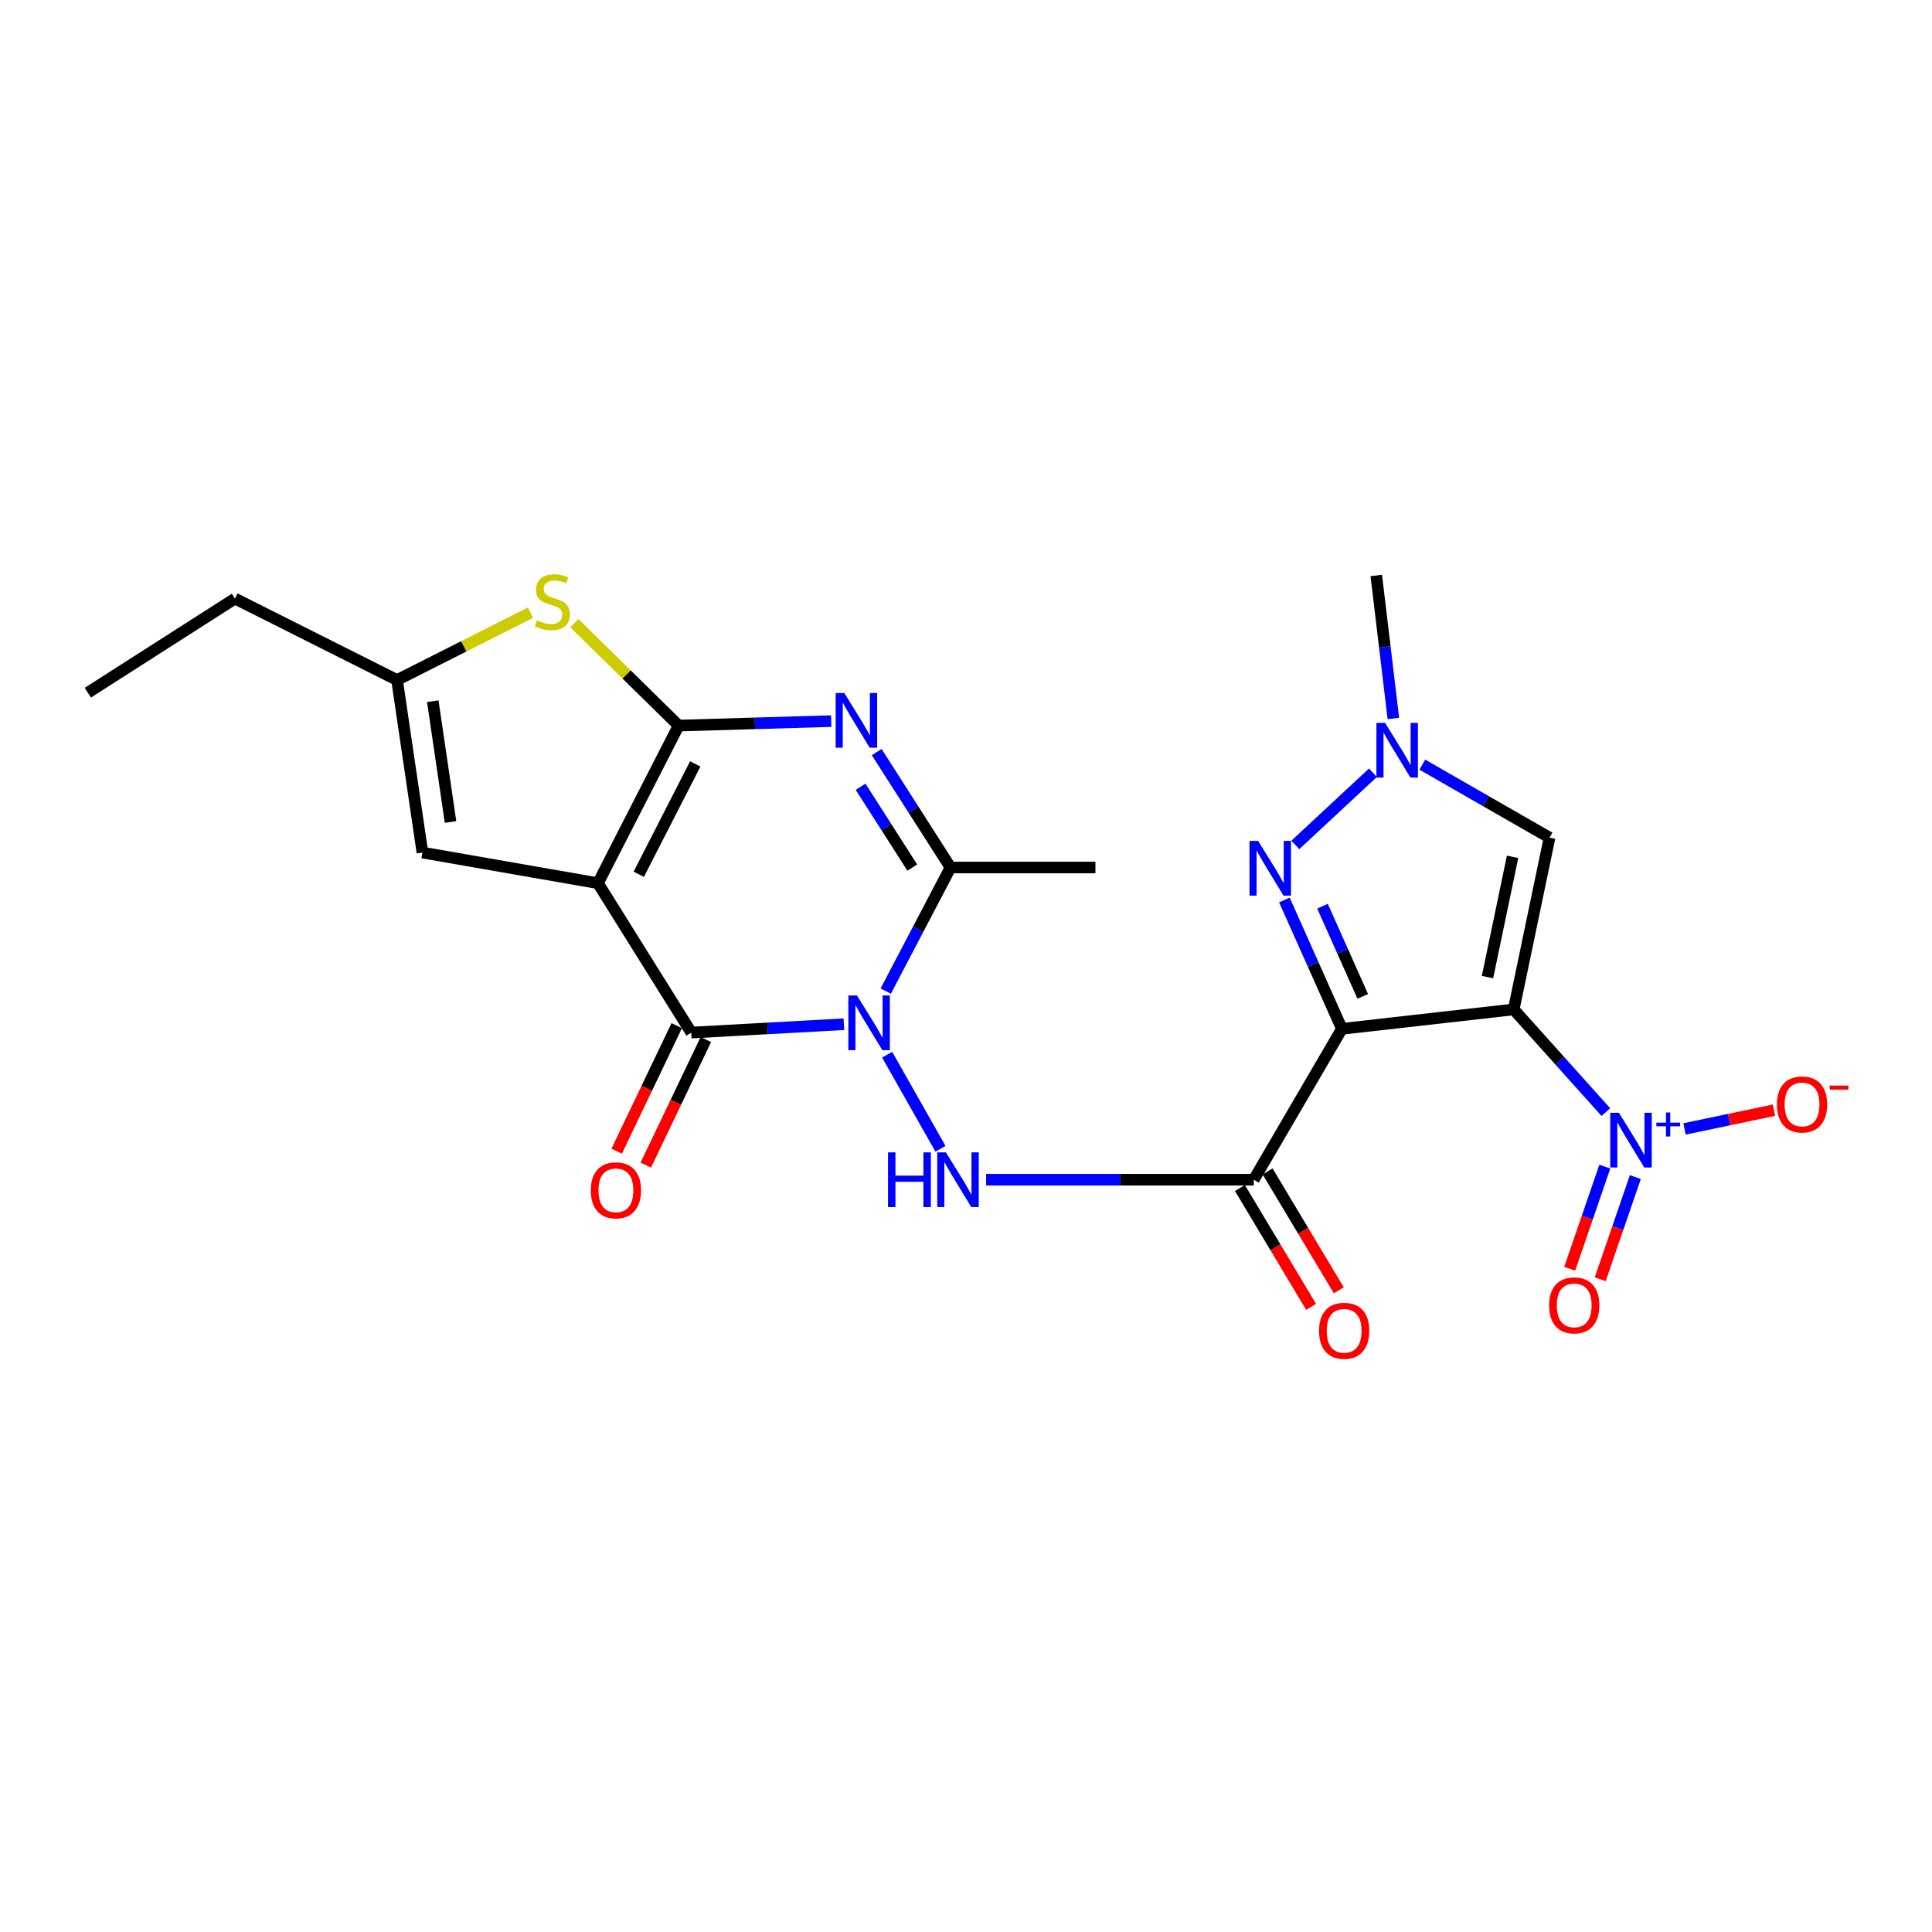 <?xml version='1.0' encoding='iso-8859-1'?>
<svg version='1.1' baseProfile='full'
              xmlns='http://www.w3.org/2000/svg'
                      xmlns:rdkit='http://www.rdkit.org/xml'
                      xmlns:xlink='http://www.w3.org/1999/xlink'
                  xml:space='preserve'
width='1000px' height='1000px' viewBox='0 0 1000 1000'>
<!-- END OF HEADER -->
<rect style='opacity:1.0;fill:#FFFFFF;stroke:none' width='1000' height='1000' x='0' y='0'> </rect>
<path class='bond-3' d='M 783.491,522.48 L 694.571,532.527' style='fill:none;fill-rule:evenodd;stroke:#000000;stroke-width:6px;stroke-linecap:butt;stroke-linejoin:miter;stroke-opacity:1' />
<path class='bond-8' d='M 783.491,522.48 L 807.34,549.055' style='fill:none;fill-rule:evenodd;stroke:#000000;stroke-width:6px;stroke-linecap:butt;stroke-linejoin:miter;stroke-opacity:1' />
<path class='bond-8' d='M 807.34,549.055 L 831.188,575.629' style='fill:none;fill-rule:evenodd;stroke:#0000FF;stroke-width:6px;stroke-linecap:butt;stroke-linejoin:miter;stroke-opacity:1' />
<path class='bond-11' d='M 783.491,522.48 L 802.036,433.569' style='fill:none;fill-rule:evenodd;stroke:#000000;stroke-width:6px;stroke-linecap:butt;stroke-linejoin:miter;stroke-opacity:1' />
<path class='bond-11' d='M 769.926,505.734 L 782.908,443.496' style='fill:none;fill-rule:evenodd;stroke:#000000;stroke-width:6px;stroke-linecap:butt;stroke-linejoin:miter;stroke-opacity:1' />
<path class='bond-0' d='M 309.498,457.142 L 357.813,534.466' style='fill:none;fill-rule:evenodd;stroke:#000000;stroke-width:6px;stroke-linecap:butt;stroke-linejoin:miter;stroke-opacity:1' />
<path class='bond-14' d='M 309.498,457.142 L 218.648,441.287' style='fill:none;fill-rule:evenodd;stroke:#000000;stroke-width:6px;stroke-linecap:butt;stroke-linejoin:miter;stroke-opacity:1' />
<path class='bond-25' d='M 309.498,457.142 L 351.264,375.559' style='fill:none;fill-rule:evenodd;stroke:#000000;stroke-width:6px;stroke-linecap:butt;stroke-linejoin:miter;stroke-opacity:1' />
<path class='bond-25' d='M 330.627,452.514 L 359.863,395.406' style='fill:none;fill-rule:evenodd;stroke:#000000;stroke-width:6px;stroke-linecap:butt;stroke-linejoin:miter;stroke-opacity:1' />
<path class='bond-1' d='M 459.188,545.913 L 486.778,594.602' style='fill:none;fill-rule:evenodd;stroke:#0000FF;stroke-width:6px;stroke-linecap:butt;stroke-linejoin:miter;stroke-opacity:1' />
<path class='bond-4' d='M 436.798,530.135 L 397.305,532.301' style='fill:none;fill-rule:evenodd;stroke:#0000FF;stroke-width:6px;stroke-linecap:butt;stroke-linejoin:miter;stroke-opacity:1' />
<path class='bond-4' d='M 397.305,532.301 L 357.813,534.466' style='fill:none;fill-rule:evenodd;stroke:#000000;stroke-width:6px;stroke-linecap:butt;stroke-linejoin:miter;stroke-opacity:1' />
<path class='bond-7' d='M 458.454,512.99 L 475.221,481.003' style='fill:none;fill-rule:evenodd;stroke:#0000FF;stroke-width:6px;stroke-linecap:butt;stroke-linejoin:miter;stroke-opacity:1' />
<path class='bond-7' d='M 475.221,481.003 L 491.987,449.015' style='fill:none;fill-rule:evenodd;stroke:#000000;stroke-width:6px;stroke-linecap:butt;stroke-linejoin:miter;stroke-opacity:1' />
<path class='bond-2' d='M 351.264,375.559 L 390.748,374.401' style='fill:none;fill-rule:evenodd;stroke:#000000;stroke-width:6px;stroke-linecap:butt;stroke-linejoin:miter;stroke-opacity:1' />
<path class='bond-2' d='M 390.748,374.401 L 430.232,373.242' style='fill:none;fill-rule:evenodd;stroke:#0000FF;stroke-width:6px;stroke-linecap:butt;stroke-linejoin:miter;stroke-opacity:1' />
<path class='bond-12' d='M 351.264,375.559 L 324.275,349.057' style='fill:none;fill-rule:evenodd;stroke:#000000;stroke-width:6px;stroke-linecap:butt;stroke-linejoin:miter;stroke-opacity:1' />
<path class='bond-12' d='M 324.275,349.057 L 297.286,322.555' style='fill:none;fill-rule:evenodd;stroke:#CCCC00;stroke-width:6px;stroke-linecap:butt;stroke-linejoin:miter;stroke-opacity:1' />
<path class='bond-6' d='M 694.571,532.527 L 648.946,610.622' style='fill:none;fill-rule:evenodd;stroke:#000000;stroke-width:6px;stroke-linecap:butt;stroke-linejoin:miter;stroke-opacity:1' />
<path class='bond-9' d='M 694.571,532.527 L 679.689,499.184' style='fill:none;fill-rule:evenodd;stroke:#000000;stroke-width:6px;stroke-linecap:butt;stroke-linejoin:miter;stroke-opacity:1' />
<path class='bond-9' d='M 679.689,499.184 L 664.807,465.841' style='fill:none;fill-rule:evenodd;stroke:#0000FF;stroke-width:6px;stroke-linecap:butt;stroke-linejoin:miter;stroke-opacity:1' />
<path class='bond-9' d='M 705.355,515.719 L 694.938,492.378' style='fill:none;fill-rule:evenodd;stroke:#000000;stroke-width:6px;stroke-linecap:butt;stroke-linejoin:miter;stroke-opacity:1' />
<path class='bond-9' d='M 694.938,492.378 L 684.521,469.038' style='fill:none;fill-rule:evenodd;stroke:#0000FF;stroke-width:6px;stroke-linecap:butt;stroke-linejoin:miter;stroke-opacity:1' />
<path class='bond-17' d='M 350.281,530.863 L 334.738,563.355' style='fill:none;fill-rule:evenodd;stroke:#000000;stroke-width:6px;stroke-linecap:butt;stroke-linejoin:miter;stroke-opacity:1' />
<path class='bond-17' d='M 334.738,563.355 L 319.194,595.847' style='fill:none;fill-rule:evenodd;stroke:#FF0000;stroke-width:6px;stroke-linecap:butt;stroke-linejoin:miter;stroke-opacity:1' />
<path class='bond-17' d='M 365.345,538.069 L 349.801,570.561' style='fill:none;fill-rule:evenodd;stroke:#000000;stroke-width:6px;stroke-linecap:butt;stroke-linejoin:miter;stroke-opacity:1' />
<path class='bond-17' d='M 349.801,570.561 L 334.258,603.053' style='fill:none;fill-rule:evenodd;stroke:#FF0000;stroke-width:6px;stroke-linecap:butt;stroke-linejoin:miter;stroke-opacity:1' />
<path class='bond-5' d='M 453.777,389.28 L 472.882,419.148' style='fill:none;fill-rule:evenodd;stroke:#0000FF;stroke-width:6px;stroke-linecap:butt;stroke-linejoin:miter;stroke-opacity:1' />
<path class='bond-5' d='M 472.882,419.148 L 491.987,449.015' style='fill:none;fill-rule:evenodd;stroke:#000000;stroke-width:6px;stroke-linecap:butt;stroke-linejoin:miter;stroke-opacity:1' />
<path class='bond-5' d='M 445.442,407.238 L 458.815,428.146' style='fill:none;fill-rule:evenodd;stroke:#0000FF;stroke-width:6px;stroke-linecap:butt;stroke-linejoin:miter;stroke-opacity:1' />
<path class='bond-5' d='M 458.815,428.146 L 472.189,449.053' style='fill:none;fill-rule:evenodd;stroke:#000000;stroke-width:6px;stroke-linecap:butt;stroke-linejoin:miter;stroke-opacity:1' />
<path class='bond-10' d='M 648.946,610.622 L 579.685,610.622' style='fill:none;fill-rule:evenodd;stroke:#000000;stroke-width:6px;stroke-linecap:butt;stroke-linejoin:miter;stroke-opacity:1' />
<path class='bond-10' d='M 579.685,610.622 L 510.423,610.622' style='fill:none;fill-rule:evenodd;stroke:#0000FF;stroke-width:6px;stroke-linecap:butt;stroke-linejoin:miter;stroke-opacity:1' />
<path class='bond-19' d='M 641.783,614.912 L 660.205,645.67' style='fill:none;fill-rule:evenodd;stroke:#000000;stroke-width:6px;stroke-linecap:butt;stroke-linejoin:miter;stroke-opacity:1' />
<path class='bond-19' d='M 660.205,645.67 L 678.627,676.428' style='fill:none;fill-rule:evenodd;stroke:#FF0000;stroke-width:6px;stroke-linecap:butt;stroke-linejoin:miter;stroke-opacity:1' />
<path class='bond-19' d='M 656.109,606.332 L 674.531,637.09' style='fill:none;fill-rule:evenodd;stroke:#000000;stroke-width:6px;stroke-linecap:butt;stroke-linejoin:miter;stroke-opacity:1' />
<path class='bond-19' d='M 674.531,637.09 L 692.953,667.848' style='fill:none;fill-rule:evenodd;stroke:#FF0000;stroke-width:6px;stroke-linecap:butt;stroke-linejoin:miter;stroke-opacity:1' />
<path class='bond-20' d='M 491.987,449.015 L 566.993,449.015' style='fill:none;fill-rule:evenodd;stroke:#000000;stroke-width:6px;stroke-linecap:butt;stroke-linejoin:miter;stroke-opacity:1' />
<path class='bond-16' d='M 871.907,584.325 L 895.042,579.479' style='fill:none;fill-rule:evenodd;stroke:#0000FF;stroke-width:6px;stroke-linecap:butt;stroke-linejoin:miter;stroke-opacity:1' />
<path class='bond-16' d='M 895.042,579.479 L 918.178,574.632' style='fill:none;fill-rule:evenodd;stroke:#FF0000;stroke-width:6px;stroke-linecap:butt;stroke-linejoin:miter;stroke-opacity:1' />
<path class='bond-18' d='M 830.658,603.832 L 821.563,630.276' style='fill:none;fill-rule:evenodd;stroke:#0000FF;stroke-width:6px;stroke-linecap:butt;stroke-linejoin:miter;stroke-opacity:1' />
<path class='bond-18' d='M 821.563,630.276 L 812.468,656.719' style='fill:none;fill-rule:evenodd;stroke:#FF0000;stroke-width:6px;stroke-linecap:butt;stroke-linejoin:miter;stroke-opacity:1' />
<path class='bond-18' d='M 846.449,609.263 L 837.354,635.707' style='fill:none;fill-rule:evenodd;stroke:#0000FF;stroke-width:6px;stroke-linecap:butt;stroke-linejoin:miter;stroke-opacity:1' />
<path class='bond-18' d='M 837.354,635.707 L 828.259,662.15' style='fill:none;fill-rule:evenodd;stroke:#FF0000;stroke-width:6px;stroke-linecap:butt;stroke-linejoin:miter;stroke-opacity:1' />
<path class='bond-24' d='M 670.455,437.333 L 710.632,399.975' style='fill:none;fill-rule:evenodd;stroke:#0000FF;stroke-width:6px;stroke-linecap:butt;stroke-linejoin:miter;stroke-opacity:1' />
<path class='bond-13' d='M 802.036,433.569 L 769.111,414.676' style='fill:none;fill-rule:evenodd;stroke:#000000;stroke-width:6px;stroke-linecap:butt;stroke-linejoin:miter;stroke-opacity:1' />
<path class='bond-13' d='M 769.111,414.676 L 736.185,395.783' style='fill:none;fill-rule:evenodd;stroke:#0000FF;stroke-width:6px;stroke-linecap:butt;stroke-linejoin:miter;stroke-opacity:1' />
<path class='bond-26' d='M 274.584,317.11 L 240.048,334.544' style='fill:none;fill-rule:evenodd;stroke:#CCCC00;stroke-width:6px;stroke-linecap:butt;stroke-linejoin:miter;stroke-opacity:1' />
<path class='bond-26' d='M 240.048,334.544 L 205.512,351.977' style='fill:none;fill-rule:evenodd;stroke:#000000;stroke-width:6px;stroke-linecap:butt;stroke-linejoin:miter;stroke-opacity:1' />
<path class='bond-21' d='M 721.206,371.878 L 716.781,334.866' style='fill:none;fill-rule:evenodd;stroke:#0000FF;stroke-width:6px;stroke-linecap:butt;stroke-linejoin:miter;stroke-opacity:1' />
<path class='bond-21' d='M 716.781,334.866 L 712.355,297.855' style='fill:none;fill-rule:evenodd;stroke:#000000;stroke-width:6px;stroke-linecap:butt;stroke-linejoin:miter;stroke-opacity:1' />
<path class='bond-15' d='M 218.648,441.287 L 205.512,351.977' style='fill:none;fill-rule:evenodd;stroke:#000000;stroke-width:6px;stroke-linecap:butt;stroke-linejoin:miter;stroke-opacity:1' />
<path class='bond-15' d='M 233.199,425.461 L 224.003,362.944' style='fill:none;fill-rule:evenodd;stroke:#000000;stroke-width:6px;stroke-linecap:butt;stroke-linejoin:miter;stroke-opacity:1' />
<path class='bond-22' d='M 205.512,351.977 L 121.61,309.831' style='fill:none;fill-rule:evenodd;stroke:#000000;stroke-width:6px;stroke-linecap:butt;stroke-linejoin:miter;stroke-opacity:1' />
<path class='bond-23' d='M 121.61,309.831 L 45.455,358.536' style='fill:none;fill-rule:evenodd;stroke:#000000;stroke-width:6px;stroke-linecap:butt;stroke-linejoin:miter;stroke-opacity:1' />
<path  class='atom-2' d='M 443.582 515.26
L 452.862 530.26
Q 453.782 531.74, 455.262 534.42
Q 456.742 537.1, 456.822 537.26
L 456.822 515.26
L 460.582 515.26
L 460.582 543.58
L 456.702 543.58
L 446.742 527.18
Q 445.582 525.26, 444.342 523.06
Q 443.142 520.86, 442.782 520.18
L 442.782 543.58
L 439.102 543.58
L 439.102 515.26
L 443.582 515.26
' fill='#0000FF'/>
<path  class='atom-6' d='M 437.014 358.7
L 446.294 373.7
Q 447.214 375.18, 448.694 377.86
Q 450.174 380.54, 450.254 380.7
L 450.254 358.7
L 454.014 358.7
L 454.014 387.02
L 450.134 387.02
L 440.174 370.62
Q 439.014 368.7, 437.774 366.5
Q 436.574 364.3, 436.214 363.62
L 436.214 387.02
L 432.534 387.02
L 432.534 358.7
L 437.014 358.7
' fill='#0000FF'/>
<path  class='atom-9' d='M 837.941 575.969
L 847.221 590.969
Q 848.141 592.449, 849.621 595.129
Q 851.101 597.809, 851.181 597.969
L 851.181 575.969
L 854.941 575.969
L 854.941 604.289
L 851.061 604.289
L 841.101 587.889
Q 839.941 585.969, 838.701 583.769
Q 837.501 581.569, 837.141 580.889
L 837.141 604.289
L 833.461 604.289
L 833.461 575.969
L 837.941 575.969
' fill='#0000FF'/>
<path  class='atom-9' d='M 857.317 581.073
L 862.306 581.073
L 862.306 575.82
L 864.524 575.82
L 864.524 581.073
L 869.645 581.073
L 869.645 582.974
L 864.524 582.974
L 864.524 588.254
L 862.306 588.254
L 862.306 582.974
L 857.317 582.974
L 857.317 581.073
' fill='#0000FF'/>
<path  class='atom-10' d='M 651.212 435.245
L 660.492 450.245
Q 661.412 451.725, 662.892 454.405
Q 664.372 457.085, 664.452 457.245
L 664.452 435.245
L 668.212 435.245
L 668.212 463.565
L 664.332 463.565
L 654.372 447.165
Q 653.212 445.245, 651.972 443.045
Q 650.772 440.845, 650.412 440.165
L 650.412 463.565
L 646.732 463.565
L 646.732 435.245
L 651.212 435.245
' fill='#0000FF'/>
<path  class='atom-11' d='M 459.636 596.462
L 463.476 596.462
L 463.476 608.502
L 477.956 608.502
L 477.956 596.462
L 481.796 596.462
L 481.796 624.782
L 477.956 624.782
L 477.956 611.702
L 463.476 611.702
L 463.476 624.782
L 459.636 624.782
L 459.636 596.462
' fill='#0000FF'/>
<path  class='atom-11' d='M 489.596 596.462
L 498.876 611.462
Q 499.796 612.942, 501.276 615.622
Q 502.756 618.302, 502.836 618.462
L 502.836 596.462
L 506.596 596.462
L 506.596 624.782
L 502.716 624.782
L 492.756 608.382
Q 491.596 606.462, 490.356 604.262
Q 489.156 602.062, 488.796 601.382
L 488.796 624.782
L 485.116 624.782
L 485.116 596.462
L 489.596 596.462
' fill='#0000FF'/>
<path  class='atom-13' d='M 277.916 321.11
Q 278.236 321.23, 279.556 321.79
Q 280.876 322.35, 282.316 322.71
Q 283.796 323.03, 285.236 323.03
Q 287.916 323.03, 289.476 321.75
Q 291.036 320.43, 291.036 318.15
Q 291.036 316.59, 290.236 315.63
Q 289.476 314.67, 288.276 314.15
Q 287.076 313.63, 285.076 313.03
Q 282.556 312.27, 281.036 311.55
Q 279.556 310.83, 278.476 309.31
Q 277.436 307.79, 277.436 305.23
Q 277.436 301.67, 279.836 299.47
Q 282.276 297.27, 287.076 297.27
Q 290.356 297.27, 294.076 298.83
L 293.156 301.91
Q 289.756 300.51, 287.196 300.51
Q 284.436 300.51, 282.916 301.67
Q 281.396 302.79, 281.436 304.75
Q 281.436 306.27, 282.196 307.19
Q 282.996 308.11, 284.116 308.63
Q 285.276 309.15, 287.196 309.75
Q 289.756 310.55, 291.276 311.35
Q 292.796 312.15, 293.876 313.79
Q 294.996 315.39, 294.996 318.15
Q 294.996 322.07, 292.356 324.19
Q 289.756 326.27, 285.396 326.27
Q 282.876 326.27, 280.956 325.71
Q 279.076 325.19, 276.836 324.27
L 277.916 321.11
' fill='#CCCC00'/>
<path  class='atom-14' d='M 716.912 374.155
L 726.192 389.155
Q 727.112 390.635, 728.592 393.315
Q 730.072 395.995, 730.152 396.155
L 730.152 374.155
L 733.912 374.155
L 733.912 402.475
L 730.032 402.475
L 720.072 386.075
Q 718.912 384.155, 717.672 381.955
Q 716.472 379.755, 716.112 379.075
L 716.112 402.475
L 712.432 402.475
L 712.432 374.155
L 716.912 374.155
' fill='#0000FF'/>
<path  class='atom-17' d='M 919.732 571.664
Q 919.732 564.864, 923.092 561.064
Q 926.452 557.264, 932.732 557.264
Q 939.012 557.264, 942.372 561.064
Q 945.732 564.864, 945.732 571.664
Q 945.732 578.544, 942.332 582.464
Q 938.932 586.344, 932.732 586.344
Q 926.492 586.344, 923.092 582.464
Q 919.732 578.584, 919.732 571.664
M 932.732 583.144
Q 937.052 583.144, 939.372 580.264
Q 941.732 577.344, 941.732 571.664
Q 941.732 566.104, 939.372 563.304
Q 937.052 560.464, 932.732 560.464
Q 928.412 560.464, 926.052 563.264
Q 923.732 566.064, 923.732 571.664
Q 923.732 577.384, 926.052 580.264
Q 928.412 583.144, 932.732 583.144
' fill='#FF0000'/>
<path  class='atom-17' d='M 947.052 561.886
L 956.74 561.886
L 956.74 563.998
L 947.052 563.998
L 947.052 561.886
' fill='#FF0000'/>
<path  class='atom-18' d='M 305.794 616.11
Q 305.794 609.31, 309.154 605.51
Q 312.514 601.71, 318.794 601.71
Q 325.074 601.71, 328.434 605.51
Q 331.794 609.31, 331.794 616.11
Q 331.794 622.99, 328.394 626.91
Q 324.994 630.79, 318.794 630.79
Q 312.554 630.79, 309.154 626.91
Q 305.794 623.03, 305.794 616.11
M 318.794 627.59
Q 323.114 627.59, 325.434 624.71
Q 327.794 621.79, 327.794 616.11
Q 327.794 610.55, 325.434 607.75
Q 323.114 604.91, 318.794 604.91
Q 314.474 604.91, 312.114 607.71
Q 309.794 610.51, 309.794 616.11
Q 309.794 621.83, 312.114 624.71
Q 314.474 627.59, 318.794 627.59
' fill='#FF0000'/>
<path  class='atom-19' d='M 801.811 675.66
Q 801.811 668.86, 805.171 665.06
Q 808.531 661.26, 814.811 661.26
Q 821.091 661.26, 824.451 665.06
Q 827.811 668.86, 827.811 675.66
Q 827.811 682.54, 824.411 686.46
Q 821.011 690.34, 814.811 690.34
Q 808.571 690.34, 805.171 686.46
Q 801.811 682.58, 801.811 675.66
M 814.811 687.14
Q 819.131 687.14, 821.451 684.26
Q 823.811 681.34, 823.811 675.66
Q 823.811 670.1, 821.451 667.3
Q 819.131 664.46, 814.811 664.46
Q 810.491 664.46, 808.131 667.26
Q 805.811 670.06, 805.811 675.66
Q 805.811 681.38, 808.131 684.26
Q 810.491 687.14, 814.811 687.14
' fill='#FF0000'/>
<path  class='atom-20' d='M 682.73 688.815
Q 682.73 682.015, 686.09 678.215
Q 689.45 674.415, 695.73 674.415
Q 702.01 674.415, 705.37 678.215
Q 708.73 682.015, 708.73 688.815
Q 708.73 695.695, 705.33 699.615
Q 701.93 703.495, 695.73 703.495
Q 689.49 703.495, 686.09 699.615
Q 682.73 695.735, 682.73 688.815
M 695.73 700.295
Q 700.05 700.295, 702.37 697.415
Q 704.73 694.495, 704.73 688.815
Q 704.73 683.255, 702.37 680.455
Q 700.05 677.615, 695.73 677.615
Q 691.41 677.615, 689.05 680.415
Q 686.73 683.215, 686.73 688.815
Q 686.73 694.535, 689.05 697.415
Q 691.41 700.295, 695.73 700.295
' fill='#FF0000'/>
</svg>
